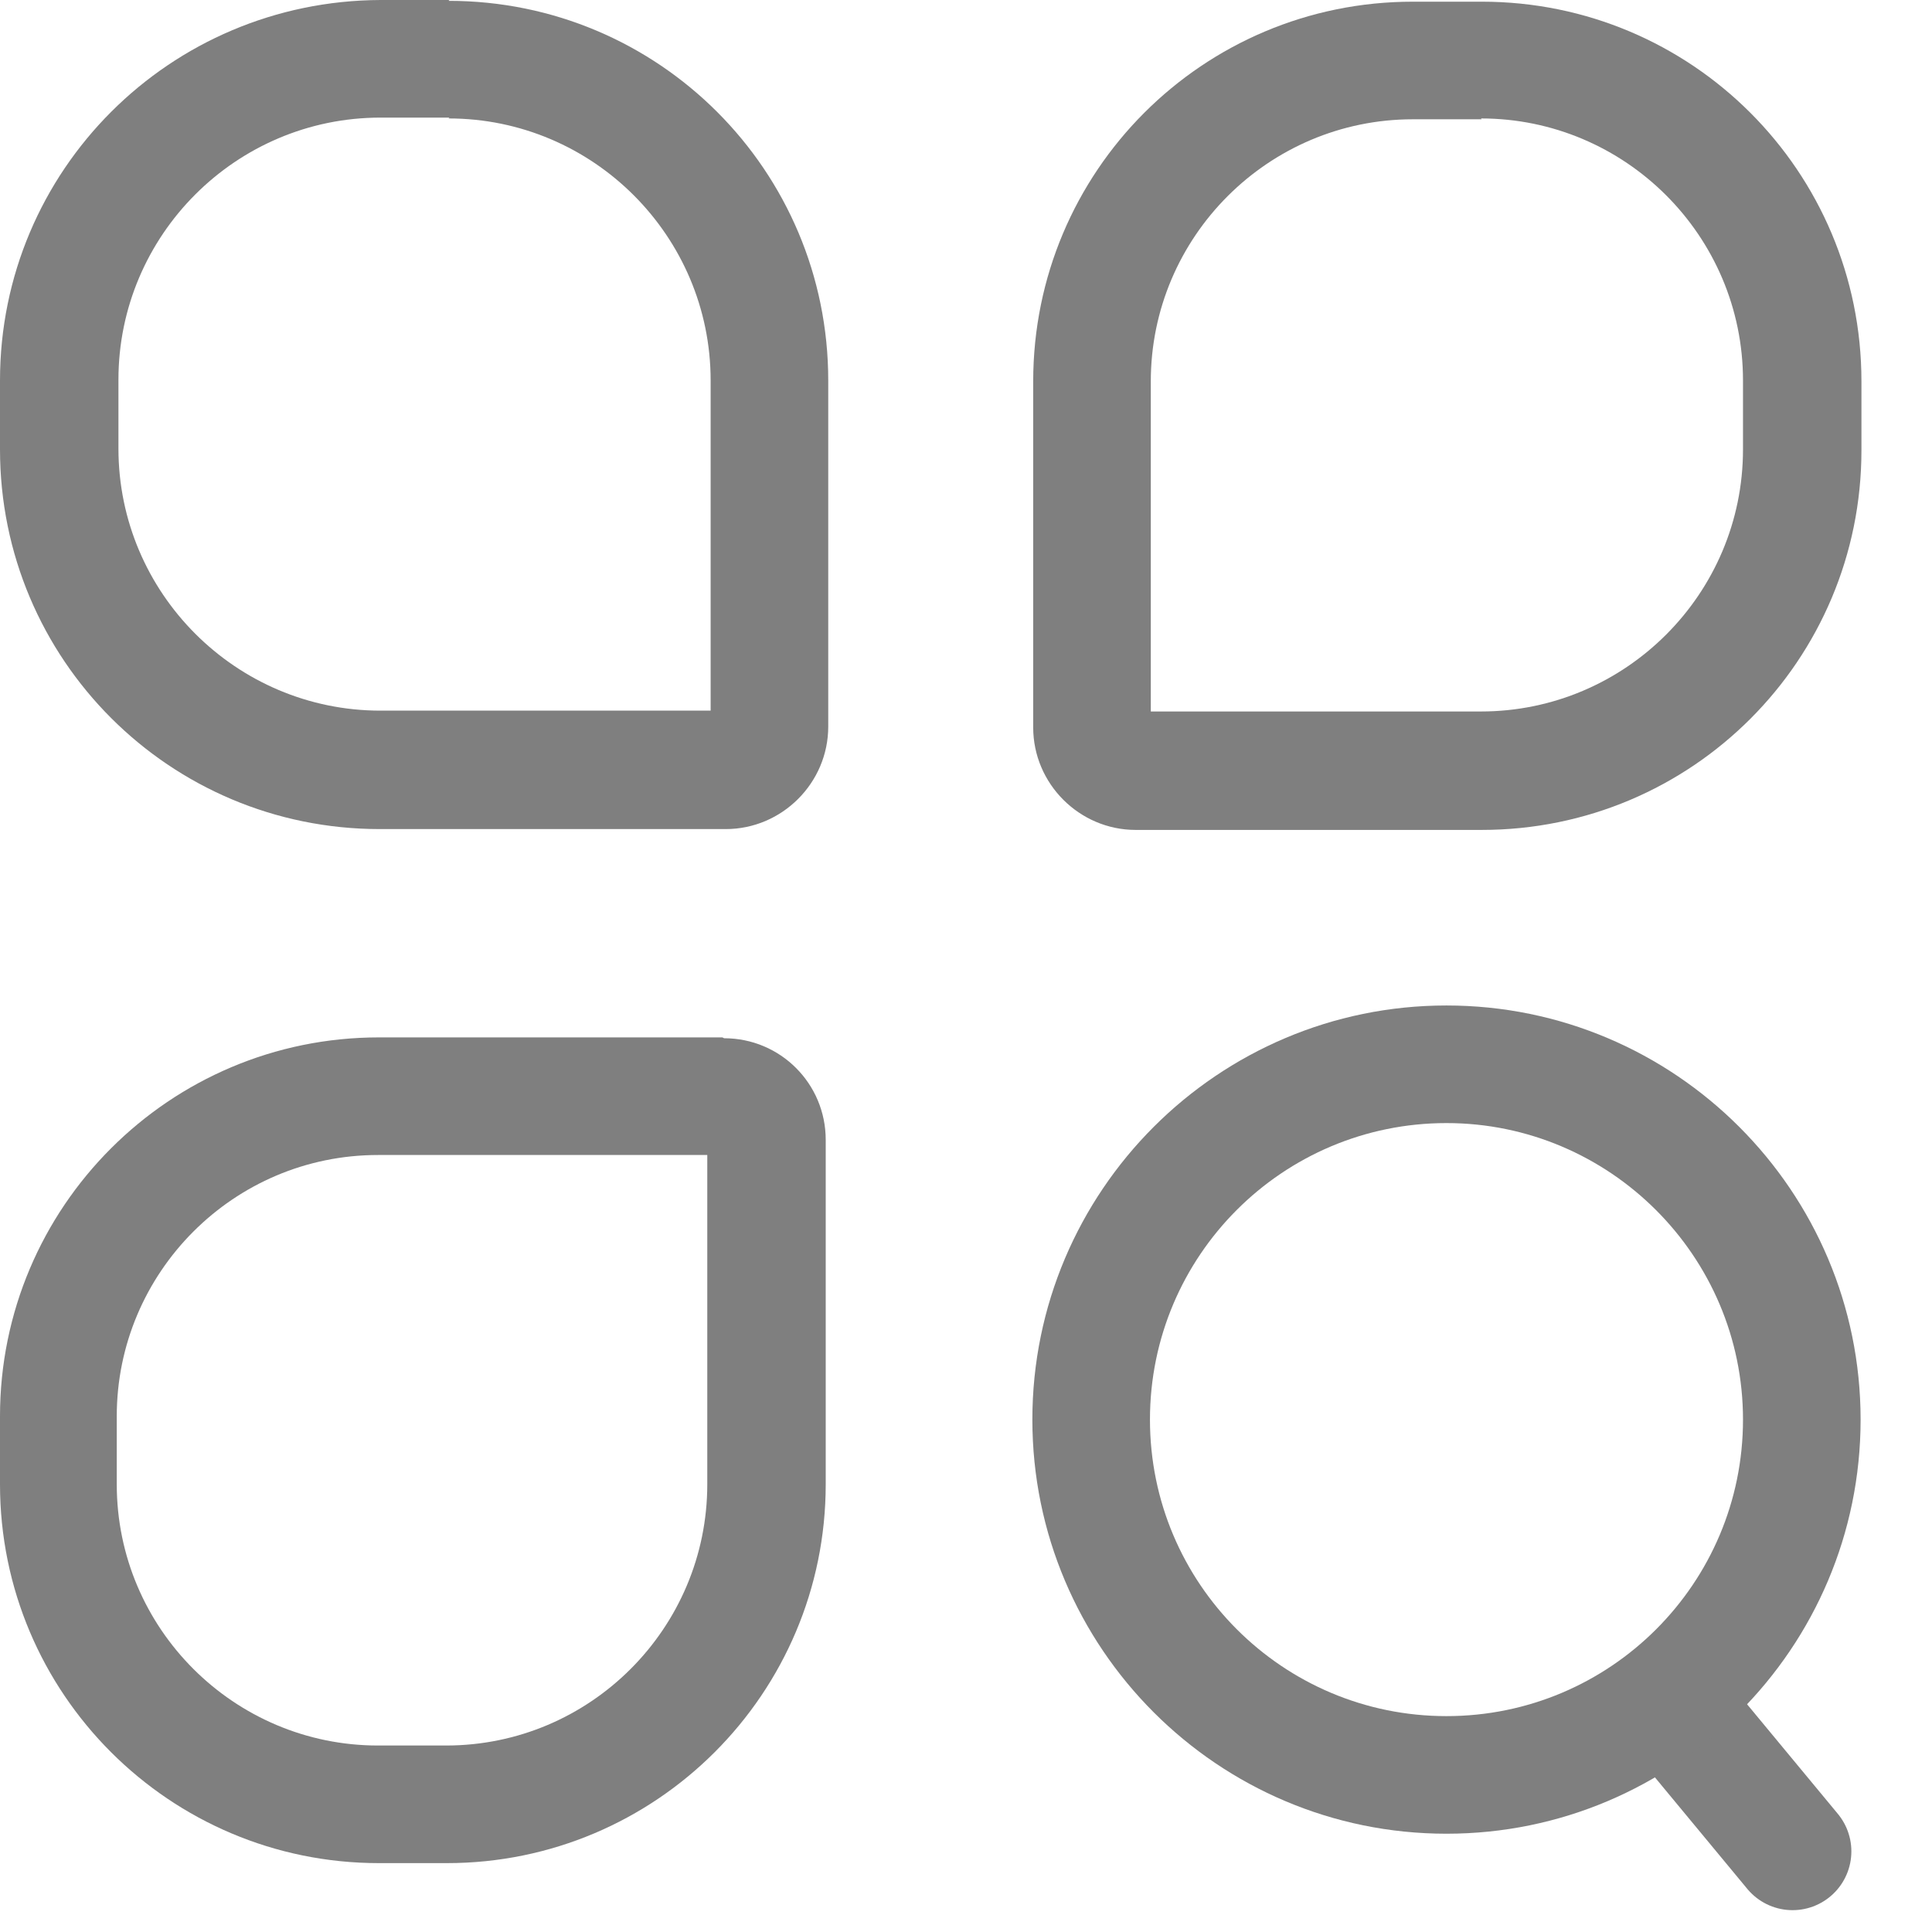 <svg width="23" height="23" viewBox="0 0 23 23" fill="none" xmlns="http://www.w3.org/2000/svg"><path d="M5.34 1.41C7.06 1.41 8.46 2.81 8.46 4.53V8.46H4.53C2.81 8.46 1.41 7.06 1.41 5.34V4.52C1.41 2.8 2.81 1.4 4.53 1.4H5.35L5.34 1.41ZM5.35 0H4.53C2.02 0.01 0 2.03 0 4.53V5.35C0 7.85 2.02 9.87 4.52 9.87H8.64C9.31 9.87 9.86 9.32 9.86 8.65V4.53C9.86 2.03 7.84 0.01 5.34 0.01L5.35 0Z" fill="#7F7F7F"/><path d="M17.63 1.41C19.35 1.41 20.75 2.81 20.75 4.53V5.35C20.75 7.07 19.35 8.47 17.63 8.47H13.7V4.54C13.7 2.82 15.1 1.42 16.82 1.42H17.64L17.63 1.41ZM17.64 0.02H16.82C14.32 0.02 12.3 2.04 12.3 4.54V8.66C12.3 9.33 12.85 9.88 13.52 9.88H17.64C20.14 9.88 22.16 7.86 22.16 5.36V4.54C22.16 2.04 20.14 0.02 17.64 0.02V0.02Z" fill="#7F7F7F"/><path d="M8.42 13.75V17.67C8.42 19.38 7.03 20.78 5.31 20.78H4.5C2.79 20.78 1.39 19.39 1.39 17.67V16.86C1.39 15.15 2.78 13.75 4.5 13.75H8.42V13.75ZM8.6 12.35H4.51C2.02 12.35 0 14.37 0 16.86V17.67C0 20.16 2.02 22.18 4.51 22.18H5.32C7.81 22.18 9.83 20.16 9.83 17.67V13.57C9.83 12.9 9.29 12.36 8.62 12.36L8.6 12.35Z" fill="#7F7F7F"/><path d="M19.99 20.41L21.34 22.04" stroke="#7F7F7F" stroke-width="1.4" stroke-miterlimit="10" stroke-linecap="round"/><path d="M17.22 13.37C19.16 13.37 20.75 14.95 20.75 16.9C20.75 18.85 19.17 20.43 17.22 20.43C15.27 20.43 13.69 18.85 13.69 16.9C13.69 14.95 15.27 13.37 17.22 13.37V13.37ZM17.22 11.97C14.5 11.97 12.29 14.18 12.29 16.9C12.29 19.62 14.5 21.83 17.22 21.83C19.94 21.83 22.15 19.62 22.15 16.9C22.15 14.18 19.94 11.97 17.22 11.97Z" fill="#7F7F7F"/></svg>
